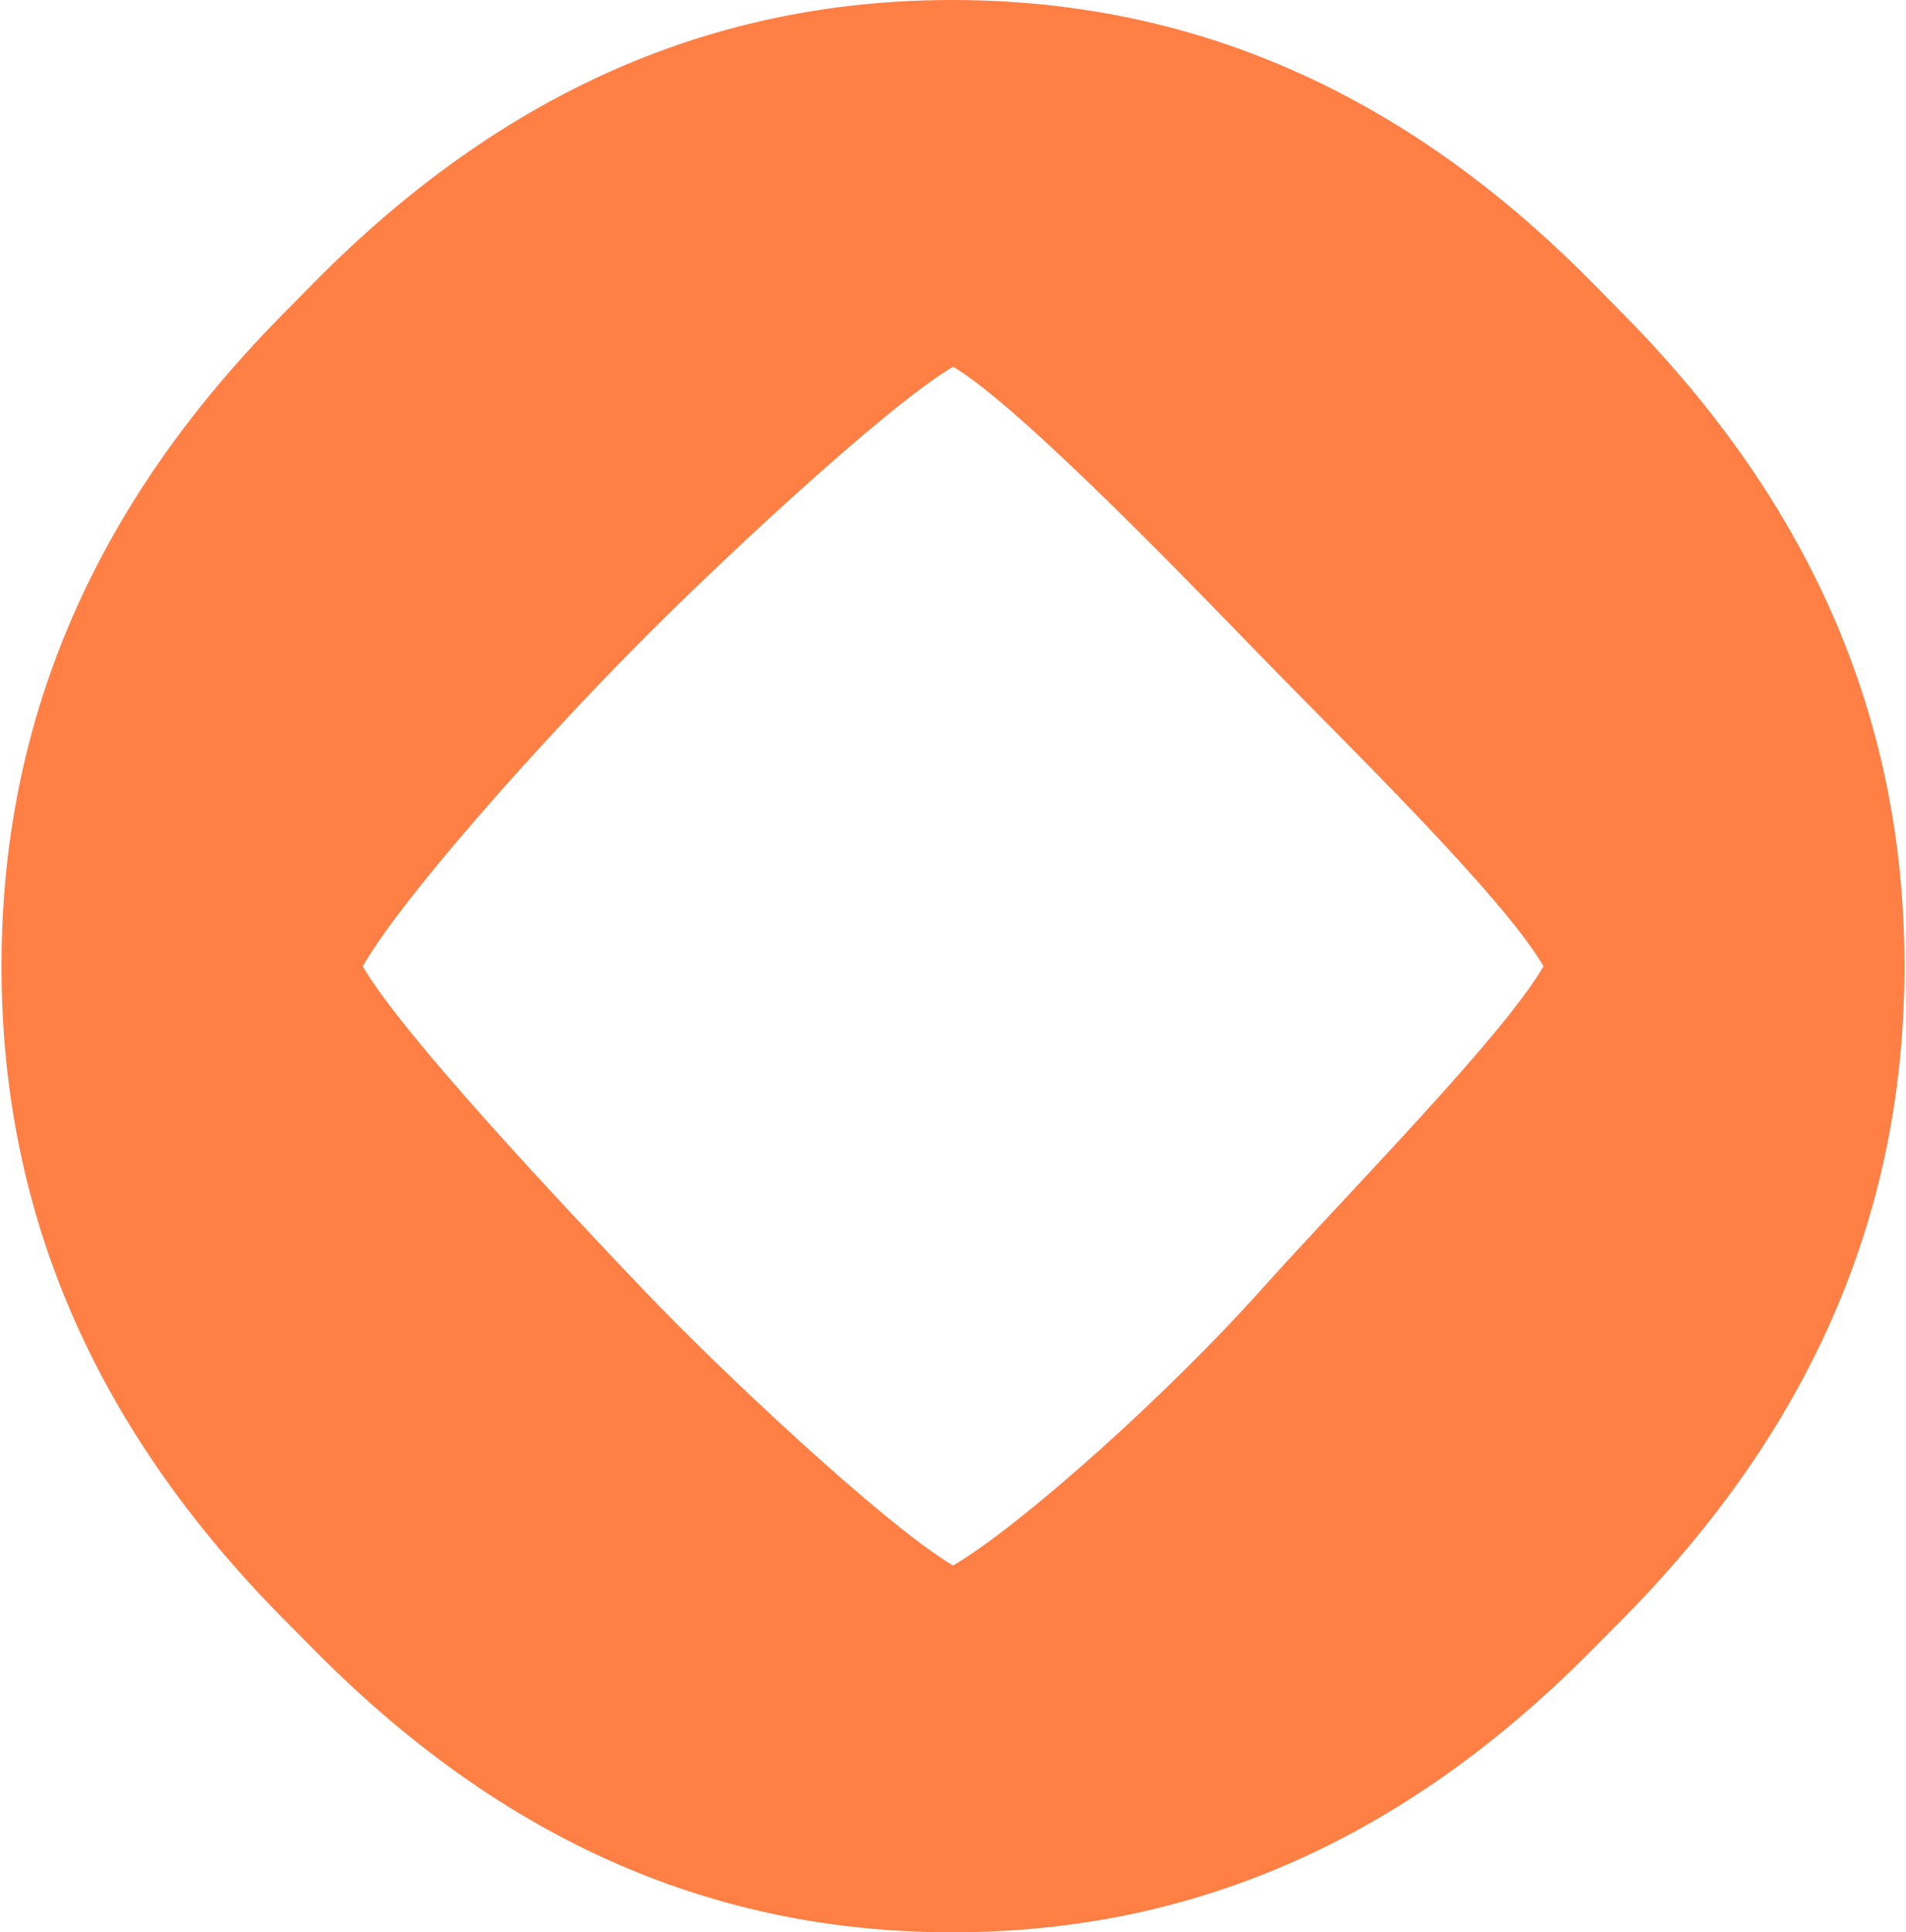<?xml version="1.0" encoding="UTF-8"?>
<!DOCTYPE svg PUBLIC "-//W3C//DTD SVG 1.1//EN" "http://www.w3.org/Graphics/SVG/1.1/DTD/svg11.dtd">
<!-- Creator: CorelDRAW 2021 (64-Bit) -->
<svg xmlns="http://www.w3.org/2000/svg" xml:space="preserve" width="300px" height="304px" version="1.1" style="shape-rendering:geometricPrecision; text-rendering:geometricPrecision; image-rendering:optimizeQuality; fill-rule:evenodd; clip-rule:evenodd"
viewBox="0 0 78.97 80.15"
 xmlns:xlink="http://www.w3.org/1999/xlink"
 xmlns:xodm="http://www.corel.com/coreldraw/odm/2003">
 <defs>
  <style type="text/css">
   <![CDATA[
    .fil0 {fill:#FF7F45;fill-rule:nonzero}
   ]]>
  </style>
 </defs>
 <g id="Layer_x0020_1">
  <path class="fil0" d="M67.38 13.11l-1.32 -1.34c-8.43,-8.56 -17.42,-11.74 -26.5,-11.77 -9.14,-0.02 -18.16,3.16 -26.64,11.77l-1.32 1.34c-8.46,8.58 -11.6,17.72 -11.6,26.97 0,9.25 3.14,18.38 11.6,26.97l1.32 1.33c8.48,8.61 17.5,11.8 26.64,11.77 9.08,-0.02 18.07,-3.21 26.5,-11.77l1.32 -1.33c8.45,-8.59 11.59,-17.73 11.59,-26.97 0,-9.25 -3.14,-18.39 -11.59,-26.97zm-15.09 40.37c-3.88,4.34 -9.92,9.75 -12.8,11.46 -2.88,-1.71 -9.72,-8.15 -12.87,-11.46 -3,-3.15 -9.94,-10.48 -11.63,-13.4 1.69,-2.92 7.26,-9.14 11.27,-13.2 3.2,-3.25 10.35,-9.96 13.23,-11.67 2.88,1.71 10.33,9.5 12.98,12.22 3.18,3.27 9.83,9.73 11.52,12.65 -1.69,2.92 -8.06,9.34 -11.7,13.4z"/>
 </g>
</svg>
